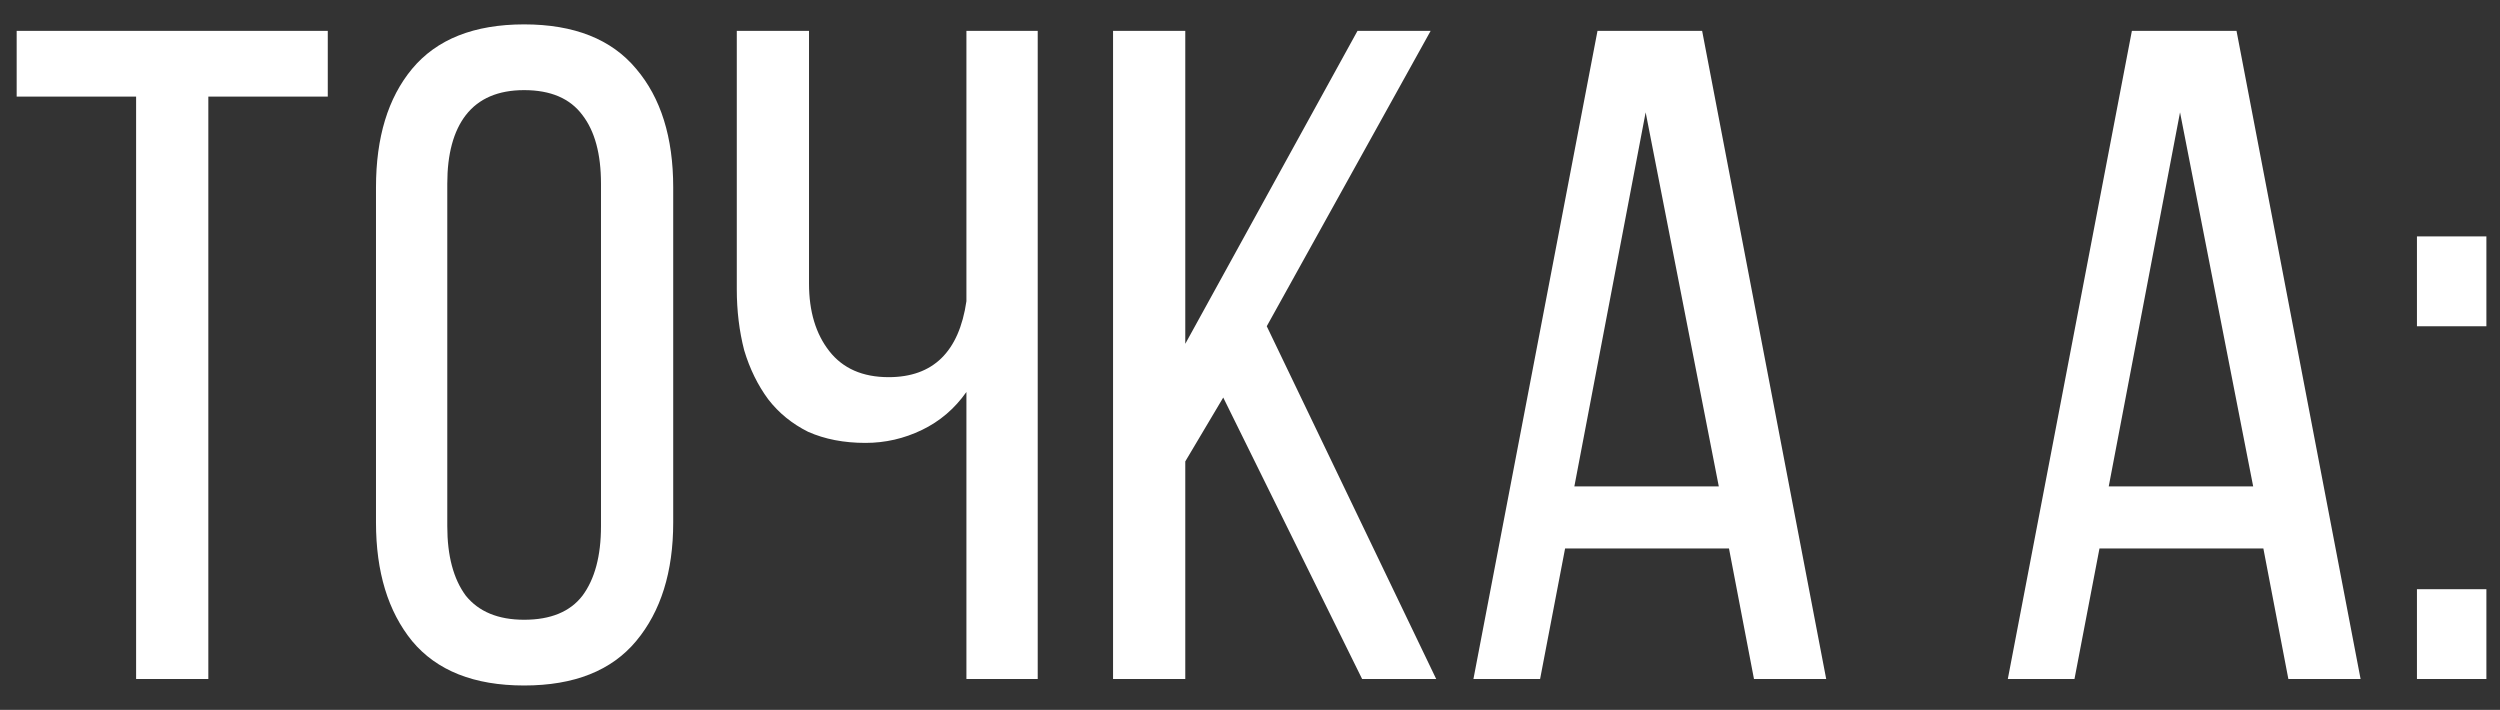 <?xml version="1.0" encoding="UTF-8"?> <svg xmlns="http://www.w3.org/2000/svg" width="81" height="23" viewBox="0 0 81 23" fill="none"><rect x="0" y="0" width="81" height="23" fill="#333333" stroke="none"/> <path d="M4.41 22V3.13H0.54V1H10.62V3.13H6.75V22H4.41ZM12.182 6.07C12.182 4.45 12.572 3.17 13.352 2.23C14.152 1.27 15.362 0.79 16.982 0.79C18.602 0.79 19.812 1.27 20.612 2.23C21.412 3.17 21.812 4.45 21.812 6.07V16.93C21.812 18.53 21.412 19.81 20.612 20.77C19.812 21.73 18.602 22.21 16.982 22.21C15.362 22.21 14.152 21.73 13.352 20.77C12.572 19.81 12.182 18.53 12.182 16.93V6.07ZM14.492 17.05C14.492 18.01 14.692 18.76 15.092 19.3C15.512 19.82 16.142 20.08 16.982 20.08C17.842 20.08 18.472 19.82 18.872 19.3C19.272 18.76 19.472 18.01 19.472 17.05V5.95C19.472 4.99 19.272 4.25 18.872 3.73C18.472 3.19 17.842 2.92 16.982 2.92C16.142 2.92 15.512 3.19 15.092 3.73C14.692 4.25 14.492 4.99 14.492 5.95V17.05ZM31.312 12.7C30.932 13.24 30.452 13.65 29.872 13.93C29.292 14.21 28.682 14.35 28.042 14.35C27.342 14.35 26.722 14.23 26.182 13.99C25.662 13.73 25.232 13.38 24.892 12.94C24.552 12.48 24.292 11.95 24.112 11.35C23.952 10.73 23.872 10.07 23.872 9.37V1H26.212V9.19C26.212 10.09 26.432 10.82 26.872 11.38C27.312 11.94 27.952 12.22 28.792 12.22C30.232 12.22 31.072 11.4 31.312 9.76V1H33.622V22H31.312V12.7ZM39.633 12.88L38.403 14.95V22H36.063V1H38.403V11.14L43.983 1H46.353L41.043 10.57L46.533 22H44.133L39.633 12.88ZM50.709 17.77L49.899 22H47.739L51.759 1H55.149L59.169 22H56.829L56.019 17.77H50.709ZM51.009 15.76H55.689L53.319 3.64L51.009 15.76ZM68.023 17.77L67.213 22H65.053L69.073 1H72.463L76.483 22H74.143L73.333 17.77H68.023ZM68.323 15.76H73.003L70.633 3.64L68.323 15.76ZM80.559 7.66V10.57H78.309V7.66H80.559ZM80.559 19.09V22H78.309V19.09H80.559Z" fill="white"></path> </svg> 